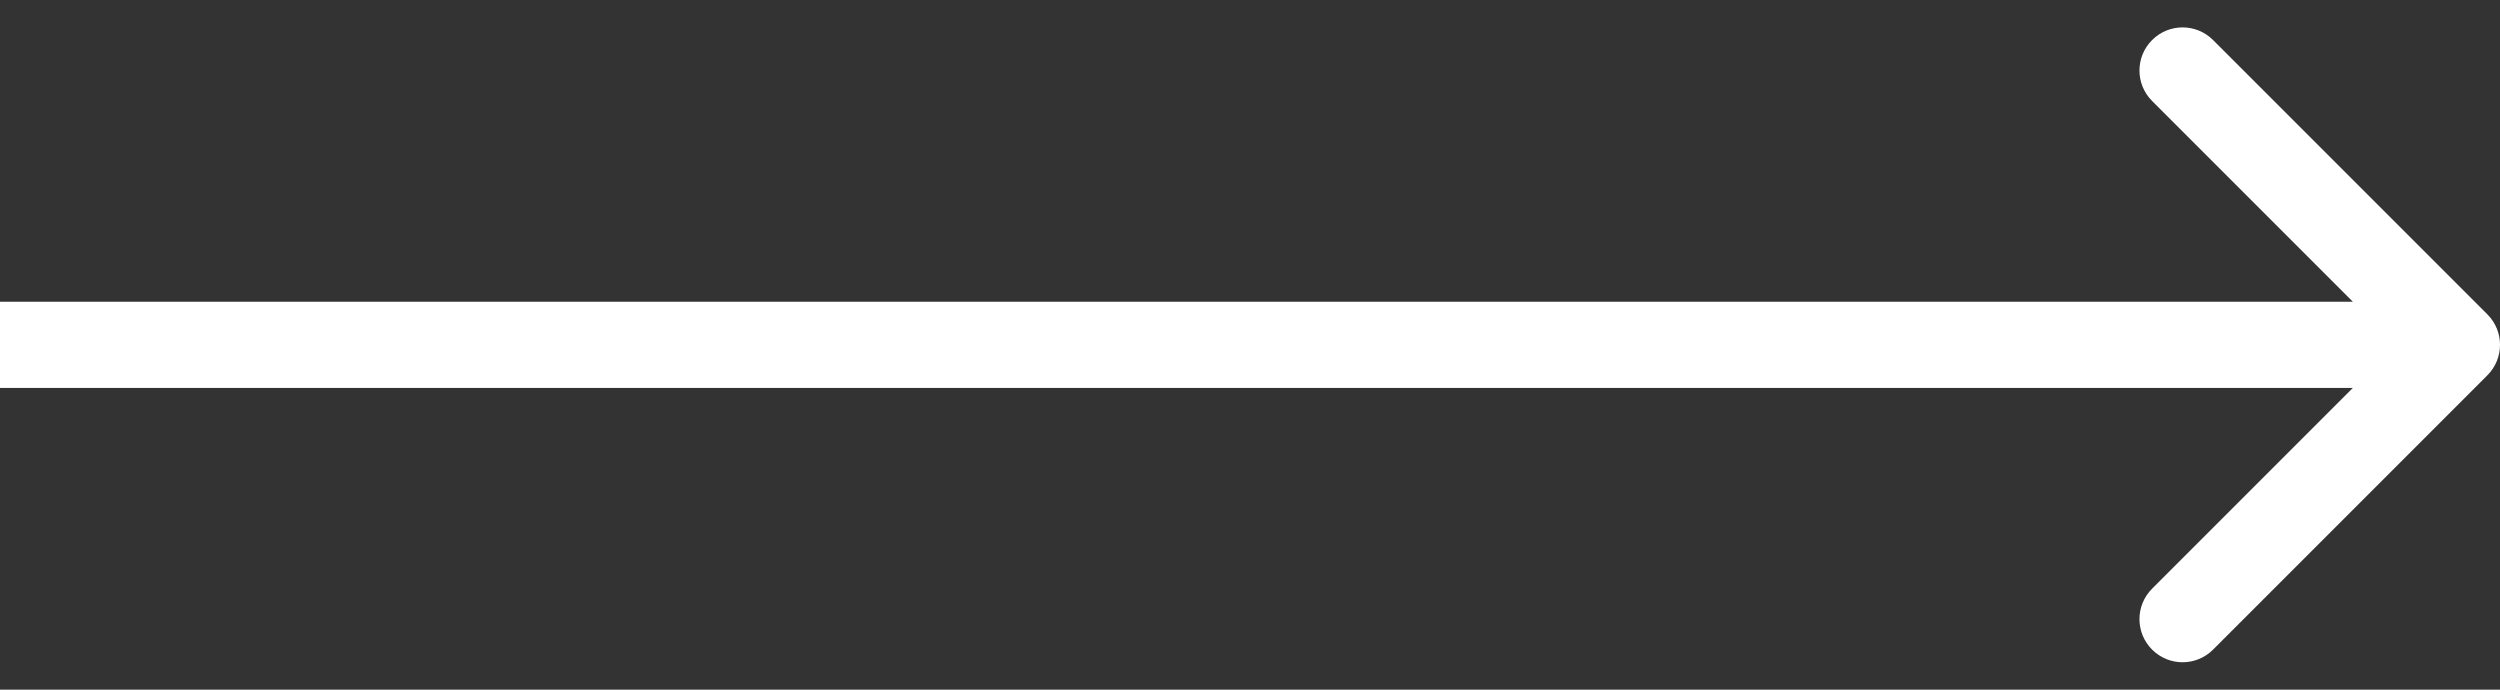 <?xml version="1.0" encoding="UTF-8"?>
<svg xmlns="http://www.w3.org/2000/svg" width="58" height="16" viewBox="0 0 58 16" fill="none">
  <rect x="0" y="0" width="58" height="16" fill="#333333" stroke="none"/>
  <path d="M57.707 8.707C58.098 8.317 58.098 7.683 57.707 7.293L51.343 0.929C50.953 0.538 50.319 0.538 49.929 0.929C49.538 1.319 49.538 1.953 49.929 2.343L55.586 8L49.929 13.657C49.538 14.047 49.538 14.681 49.929 15.071C50.319 15.462 50.953 15.462 51.343 15.071L57.707 8.707ZM0 9L57 9V7L0 7L0 9Z" fill="white"></path>
</svg>
